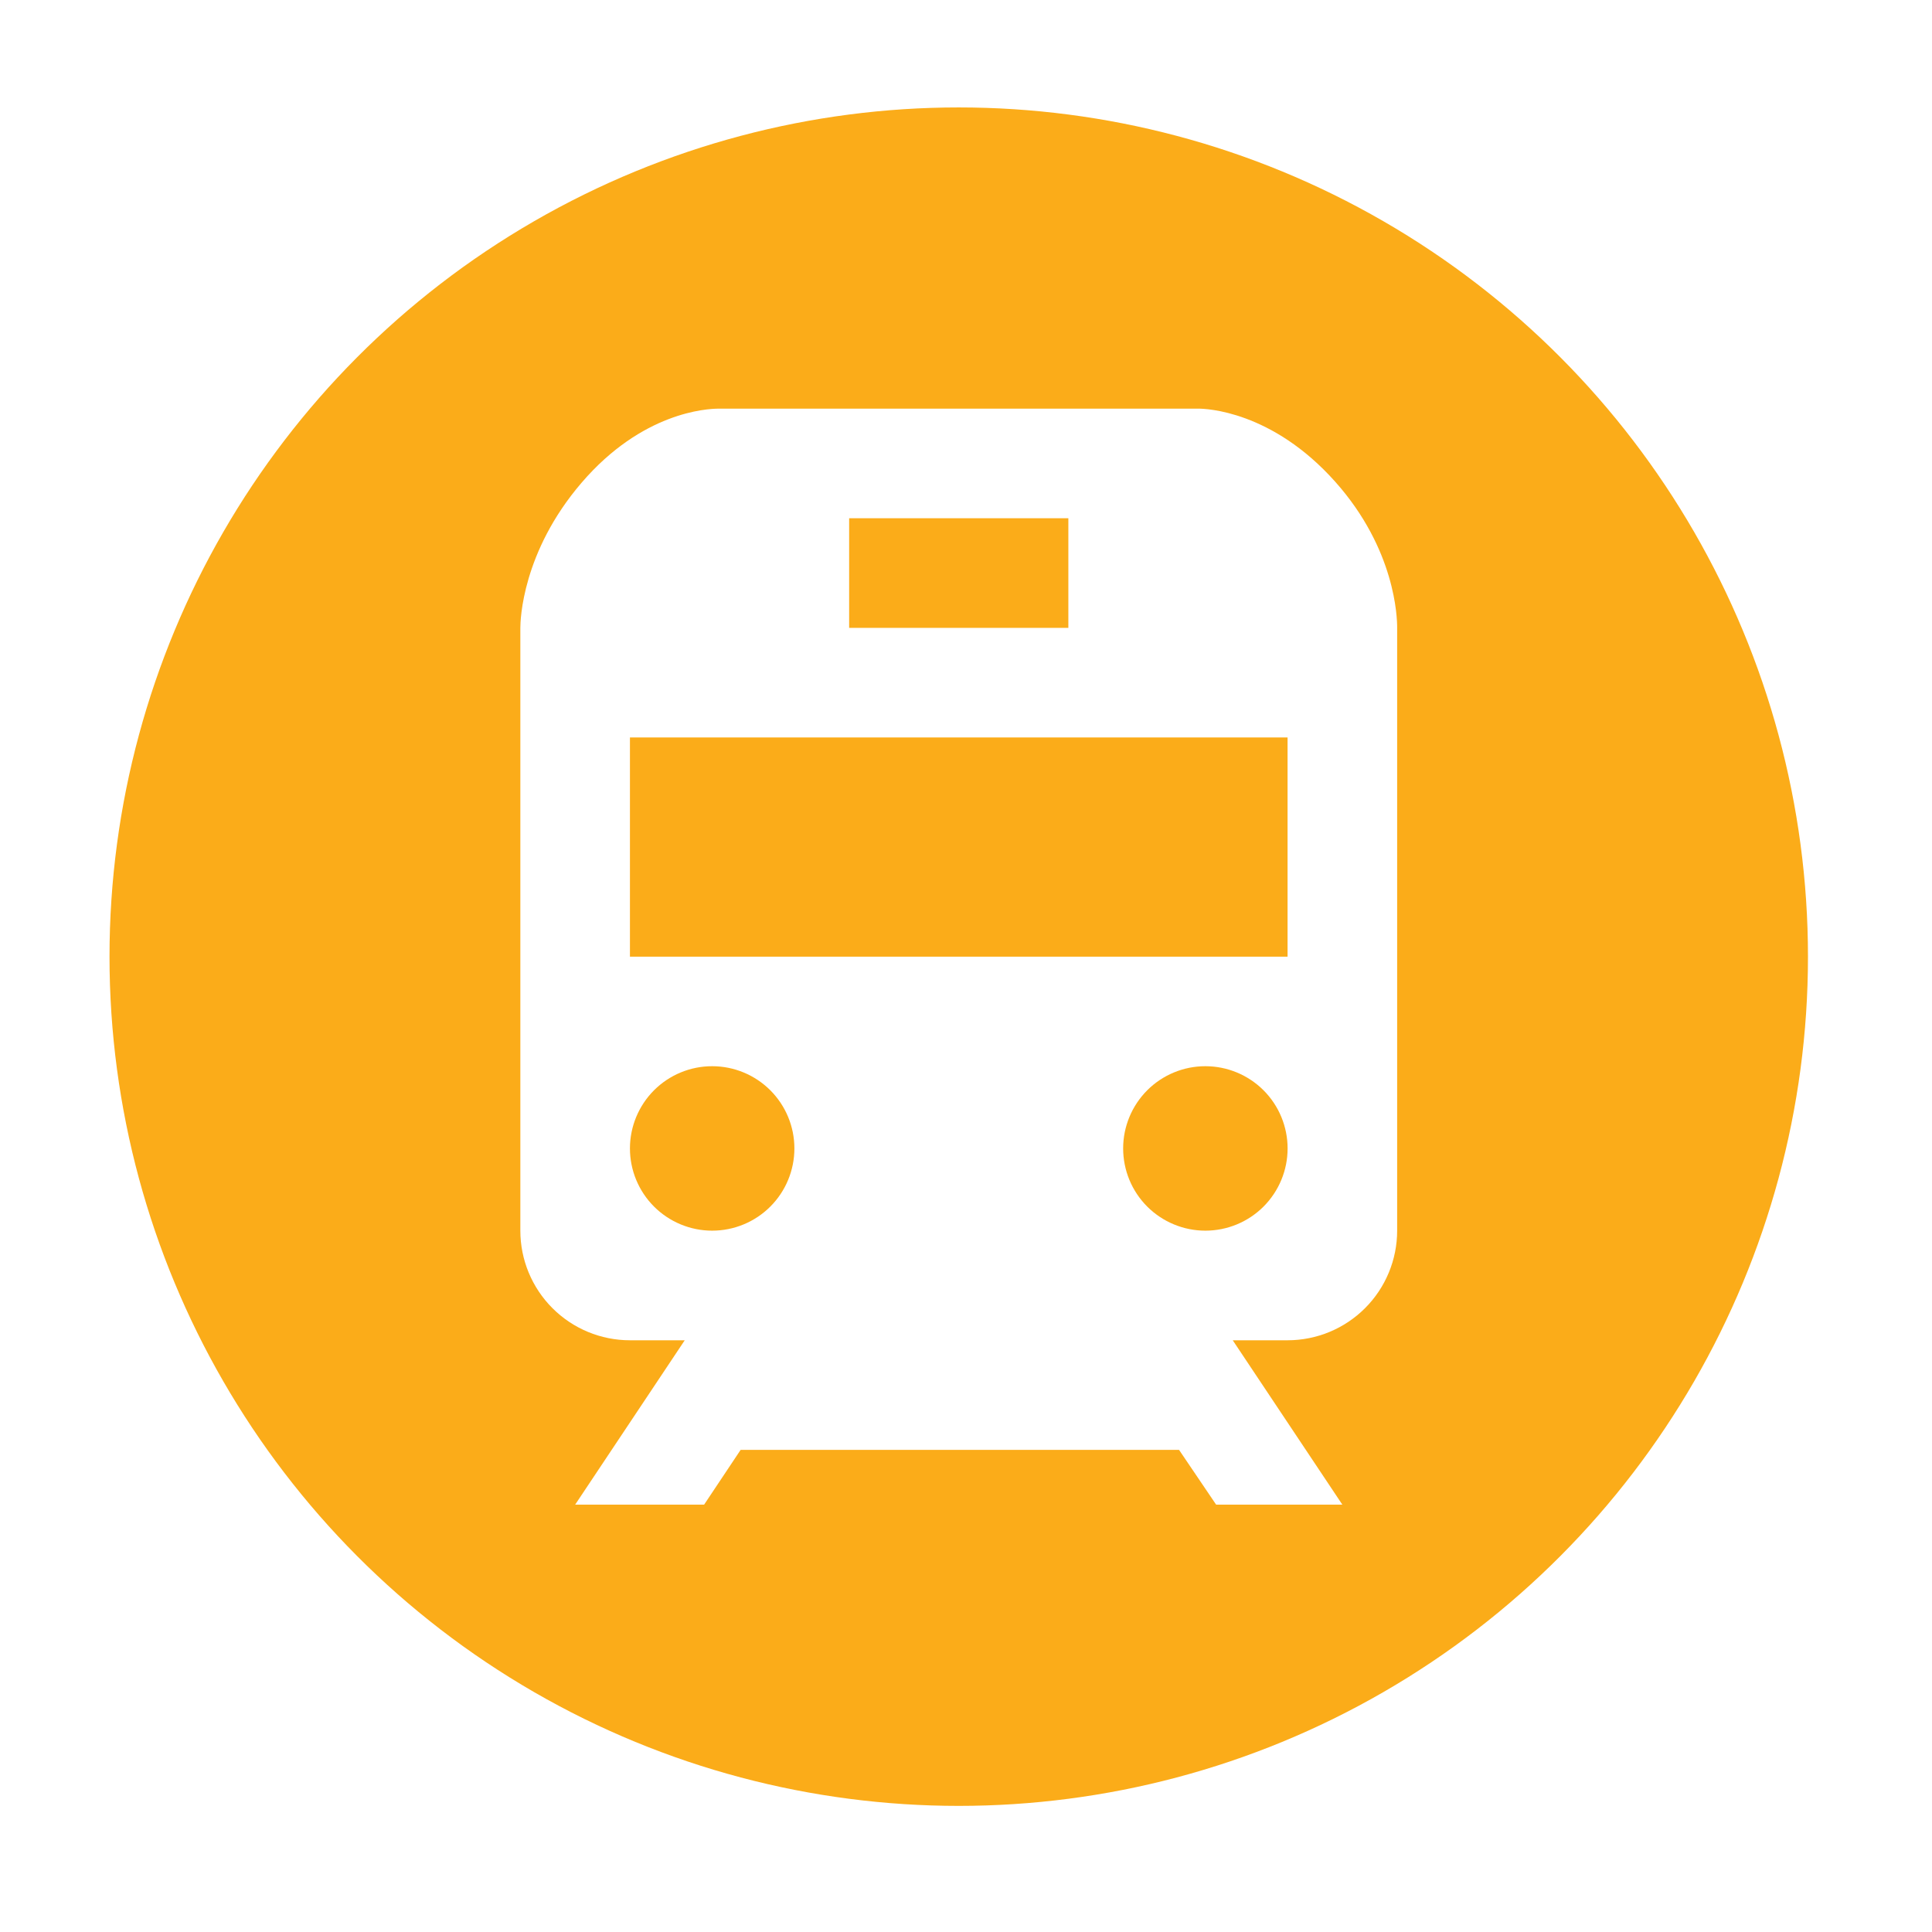 <svg width="91" height="91" viewBox="0 0 91 91" fill="none" xmlns="http://www.w3.org/2000/svg">
<g filter="url(#filter0_d_719_562)">
<circle cx="45.158" cy="45.06" r="40" fill="#FBAC19"/>
</g>
<path d="M56.451 19.248H33.855C33.277 19.248 30.244 19.416 27.395 22.735C24.589 26 24.509 29.217 24.509 29.573V57.966C24.509 59.335 25.053 60.648 26.021 61.616C26.989 62.585 28.302 63.129 29.671 63.129H32.252L27.09 70.872H33.164L34.885 68.291H55.535L57.282 70.872H63.227L58.064 63.129H60.646C62.015 63.129 63.328 62.585 64.296 61.616C65.264 60.648 65.808 59.335 65.808 57.966V29.573C65.811 29.088 65.725 25.871 62.894 22.694C59.91 19.344 56.797 19.248 56.451 19.248ZM39.996 24.41H50.321V29.573H39.996V24.41ZM33.543 57.966C32.516 57.966 31.531 57.557 30.805 56.831C30.079 56.104 29.671 55.119 29.671 54.092C29.672 53.065 30.08 52.08 30.806 51.353C31.533 50.627 32.518 50.219 33.546 50.22C34.573 50.22 35.558 50.629 36.284 51.355C37.01 52.082 37.418 53.067 37.417 54.094C37.417 55.121 37.009 56.106 36.282 56.833C35.556 57.559 34.57 57.966 33.543 57.966ZM56.774 57.966C55.747 57.966 54.762 57.557 54.035 56.831C53.309 56.104 52.902 55.119 52.902 54.092C52.902 53.065 53.311 52.08 54.037 51.353C54.764 50.627 55.749 50.219 56.776 50.22C57.804 50.22 58.789 50.629 59.515 51.355C60.241 52.082 60.648 53.067 60.648 54.094C60.648 55.121 60.239 56.106 59.513 56.833C58.786 57.559 57.801 57.966 56.774 57.966ZM60.646 45.06H29.671V34.735H60.646V45.06Z" fill="white"/>
<defs>
<filter id="filter0_d_719_562" x="0.158" y="0.06" width="90" height="90" filterUnits="userSpaceOnUse" color-interpolation-filters="sRGB">
<feFlood flood-opacity="0" result="BackgroundImageFix"/>
<feColorMatrix in="SourceAlpha" type="matrix" values="0 0 0 0 0 0 0 0 0 0 0 0 0 0 0 0 0 0 127 0" result="hardAlpha"/>
<feOffset/>
<feGaussianBlur stdDeviation="2.5"/>
<feComposite in2="hardAlpha" operator="out"/>
<feColorMatrix type="matrix" values="0 0 0 0 0 0 0 0 0 0 0 0 0 0 0 0 0 0 0.25 0"/>
<feBlend mode="normal" in2="BackgroundImageFix" result="effect1_dropShadow_719_562"/>
<feBlend mode="normal" in="SourceGraphic" in2="effect1_dropShadow_719_562" result="shape"/>
</filter>
</defs>
</svg>
